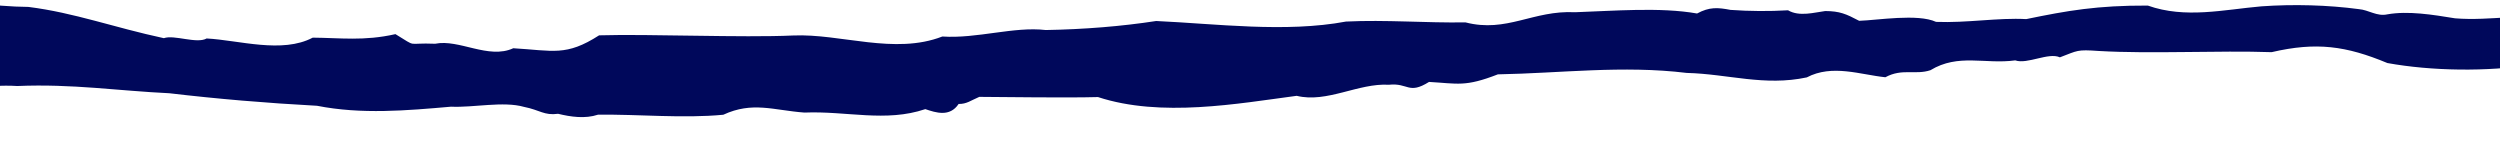 <?xml version="1.0" encoding="UTF-8"?> <svg xmlns="http://www.w3.org/2000/svg" width="320" height="18" viewBox="0 0 320 18" fill="none"><path d="M1192.63 16.459C1191.24 16.619 1189.75 16.679 1188.26 16.633C1186.77 16.587 1185.33 16.436 1184.05 16.194C1179.08 15.7 1175.03 15.118 1169.84 15.304C1165.08 14.907 1160.29 13.615 1155.44 14.857C1148.22 16.511 1141.18 15.901 1133.98 16.089C1124.45 17.046 1114.82 16.441 1105.26 15.893C1099.97 15.857 1097.03 15.337 1092.27 15.107C1090.23 14.467 1089.07 13.912 1086.98 14.864C1081.02 14.523 1074.14 13.01 1068.45 14.738C1065.8 14.585 1063.66 16.638 1060.98 15.542C1058.52 14.694 1055.96 15.508 1053.47 15.57C1049.53 14.077 1048.6 15.576 1045.05 16.21C1042.4 18.03 1039.76 15.754 1036.98 16.377C1028.64 15.646 1020.3 16.643 1011.97 16.205C1006.68 15.567 1001.25 18.628 996.089 16.144C990.265 17.142 985.371 14.914 979.761 14.282C977.115 12.639 974.836 15.872 972.271 13.438C964.333 11.672 956.762 13.578 948.452 12.601C944.112 12.421 939.984 11.157 935.88 12.943C933.103 10.991 930.85 14.977 928.178 14.293C923.464 17.011 918.516 16.264 913.356 15.063C907.639 15.349 902.081 14.772 896.497 14.504C890.913 14.236 885.328 15.006 879.559 13.921C874.716 14.086 871.222 14.506 867.015 13.407C860.901 13.476 854.868 12.326 848.939 13.181C843.964 12.037 838.111 16.229 833.059 13.175C826.443 11.925 819.825 14.313 813.183 13.039C806.537 15.672 799.953 9.328 793.28 12.903C786.373 12.111 779.437 14.179 772.531 12.761C766.732 15.32 763.028 14.281 757.523 13.942C753.218 14.459 748.389 14.473 743.972 13.984C741.325 14.196 739.527 13.043 737.196 14.793C734.389 17.349 732.272 16.345 729.415 15.255C726.316 17.508 724.28 16.012 720.919 16.037C714.806 15.139 706.629 13.459 700.725 15.939C697.945 16.474 696.013 16.326 693.101 17.115C689.634 17.883 687.12 16.915 683.918 16.632C679.34 16.189 674.974 14.423 670.025 15.166C667.141 13.348 664.598 15.842 661.793 15.506C658.88 17.483 654.619 17.042 651.683 15.437C649.989 15.512 648.719 14.775 646.708 14.682C643.241 14.848 639.404 13.514 635.884 14.521C632.018 15.881 628.394 13.614 624.82 14.746C620.452 15.968 615.529 16.956 610.474 16.233C605.42 14.938 600.204 17.802 595.23 16.342C589.275 16.032 583.294 15.318 577.234 15.023C571.015 15.04 564.794 14.833 558.708 14.405C553.415 13.521 547.989 14.561 542.828 14.716C539.62 15.211 536.262 15.618 532.796 15.931C527.503 15.102 522.58 16.02 517.843 15.226C514.695 14.08 511.651 14.114 508.184 13.647C505.723 13.63 502.891 13.563 500.403 13.554C493.416 14.069 484.524 12.883 478.41 12.952C473.939 11.63 469.544 12.519 464.463 12.397C460.519 12.735 458.589 11.057 455.332 12.675C454.485 12.598 453.822 13.735 452.87 13.142C450.884 14.301 447.577 13.486 445.645 13.195C442.469 13.396 443.501 12.911 440.934 12.474C436.78 11.138 432.147 12.683 427.305 11.707C421.774 10.877 416.48 12.156 411.24 11.55C405.947 11.355 400.787 9.989 395.361 10.696C389.49 9.594 382.499 9.185 375.777 9.548C370.828 9.237 364.581 9.741 359.738 9.478C358.335 9.659 357.463 8.718 356.034 8.969C353.318 8.494 350.306 8.196 347.202 8.095C344.098 7.995 340.972 8.094 338.037 8.387C333.492 8.756 328.659 8.723 324.116 8.291C321.258 8.731 318.054 8.942 314.811 8.903C311.567 8.864 308.392 8.577 305.589 8.07C300.298 5.87 296.487 5.345 290.77 6.677C283.968 6.44 275.392 6.92 268.644 6.525C265.812 6.324 265.997 6.46 263.667 7.339C262.212 6.664 259.485 8.269 257.95 7.728C254.086 8.256 250.673 6.814 247.098 8.985C245.166 9.629 243.472 8.714 241.328 9.888C238.152 9.566 234.527 8.186 231.27 9.907C225.817 11.066 221.214 9.466 215.894 9.334C207.69 8.335 199.776 9.374 191.73 9.517C187.521 11.153 186.621 10.695 182.916 10.487C180.268 12.141 180.269 10.58 177.781 10.848C173.864 10.615 169.839 13.219 165.976 12.265C158.459 13.259 148.612 15.07 140.542 12.424C136.439 12.538 128.764 12.415 125.35 12.399C124.265 12.859 123.735 13.323 122.703 13.308C121.563 15.02 119.79 14.421 118.441 13.968C113.358 15.685 108.384 14.185 102.958 14.409C99.015 14.113 96.316 12.953 92.583 14.687C87.421 15.182 81.785 14.613 76.544 14.68C74.876 15.231 73.05 14.957 71.436 14.566C69.636 14.807 69.134 14.091 67.07 13.68C64.424 12.925 60.586 13.794 57.728 13.656C52.011 14.156 46.293 14.663 40.578 13.539C34.13 13.194 27.8 12.657 21.682 11.936C15.171 11.63 9.27 10.71 2.204 11.01C-1.449 10.771 -7.166 11.651 -10.659 10.97C-13.04 9.218 -13.49 9.587 -15.475 9.843C-16.825 10.088 -18.121 9.168 -19.55 9.411C-26.352 9.737 -32.173 7.74 -39.505 8.482C-39.505 8.253 -46.989 1.91 -46.99 2.14C-44.342 1.072 -42.993 1.605 -40.611 1.391C-39.542 1.541 -38.379 1.617 -37.209 1.613C-36.039 1.609 -34.894 1.524 -33.862 1.366C-30.104 2.446 -25.63 0.574 -21.899 1.448C-17.876 1.475 -14.672 -0.198 -10.65 0.241C-5.753 -0.074 -0.778 0.863 3.641 0.886C9.516 1.623 14.596 3.52 20.974 4.887C22.297 4.412 25.181 5.645 26.452 4.924C30.581 5.143 36.11 6.892 40.029 4.819C43.523 4.843 46.593 5.284 50.616 4.368C53.552 6.156 51.859 5.439 55.697 5.6C58.767 4.971 62.523 7.635 65.7 6.175C70.808 6.472 72.448 7.244 76.685 4.523C83.117 4.329 94.947 4.846 101.537 4.542C107.598 4.283 114.504 7.048 120.619 4.673C125.039 4.973 129.804 3.365 133.853 3.844C138.802 3.757 143.615 3.364 147.987 2.689C155.583 3.034 164.554 4.213 172.283 2.76C177.365 2.51 182.525 2.949 187.581 2.865C192.873 4.232 196.237 1.284 201.609 1.566C206.505 1.402 212.487 0.888 217.224 1.728C218.813 0.868 219.871 0.954 221.512 1.267C223.936 1.442 226.445 1.459 228.869 1.317C230.324 2.175 232.257 1.586 233.633 1.413C235.486 1.426 236.28 1.772 237.973 2.663C240.302 2.592 245.463 1.716 247.818 2.801C251.788 2.955 255.758 2.246 259.358 2.445C264.652 1.356 268.411 0.692 274.921 0.713C279.71 2.417 284.66 1.231 289.451 0.812C293.593 0.517 297.974 0.642 301.917 1.167C303.213 1.271 304.245 2.141 305.595 1.834C308.242 1.369 311.364 1.873 314.249 2.345C318.854 2.725 323.486 1.576 328.091 2.439C331.214 1.954 337.408 0.831 340.239 2.594C342.222 4.984 342.884 4.197 344.869 4.25C349.341 5.199 357.467 3.995 362.68 4.91C365.327 4.405 364.956 5.164 367.973 4.685C372.075 5.505 375.202 1.216 379.488 2.735C384.357 3.094 389.282 1.487 394.362 2.441C400.211 2.283 406.061 1.729 411.909 2.561C413.392 2.349 415.377 1.927 416.832 2.65C421.332 1.889 422.391 1.357 426.282 0.916C429.697 -0.645 433.667 0.428 437.16 0.99C442.028 2.886 446.37 0.42 451.372 0.612C456.4 1.756 461.403 0.728 466.405 0.715C469.77 1.023 473.335 1.048 476.7 0.786C479.479 1.597 481.995 -0.89 484.641 0.356C491.84 -0.109 499.594 0.657 506.157 1.502C510.1 1.616 513.222 2.937 517.324 3.266C519.468 2.813 520.79 5.089 522.776 4.024C525.66 4.726 528.598 3.716 531.747 4.284C536.354 2.501 541.301 4.999 545.88 4.381C552.55 3.697 557.34 5.188 563.266 7.051C566.919 7.147 572.186 6.367 576.129 7.353C581.211 6.405 585.26 7.376 590.104 6.601C591.638 7.039 593.202 4.308 594.735 6.458C596.244 6.365 597.754 5.132 599.288 5.768C607.677 6.697 616.494 2.716 625.385 4.497C631.048 4.987 636.766 4.02 642.429 4.669C648.119 5.722 653.756 5.301 659.262 4.388C664.027 3.216 668.712 2.305 673.183 4.934C677.786 7.224 680.09 6.131 685.171 5.809C694.14 6.132 703.172 6.193 712.14 5.993C717.434 5.475 722.462 5.85 727.649 6.099C732.837 6.349 736.145 6.783 740.883 5.73C750.385 5.09 759.408 6.729 767.826 5.035C771.426 4.267 775.345 2.163 779.049 3.781C785.004 3.821 790.669 2.576 797.312 2.139C804.856 1.398 810.544 3.647 817.743 3.071C827.351 2.4 836.771 5.19 846.644 3.791C852.651 4.625 861.069 3.098 866.758 4C871.284 4.166 873.348 4.838 878.534 5.816C883.112 6.996 888.143 3.98 892.667 5.952C897.511 5.629 901.878 5.659 906.722 5.058C910.058 3.203 913.655 6.017 916.99 5.168C922.601 5.087 928.237 6.56 933.849 5.283C939.486 5.322 945.097 5.495 950.708 5.399C956.793 7.817 962.963 4.516 968.811 4.976C974.106 3.213 977.414 3.41 983.29 3.355C989.961 2.141 994.352 3.954 1000.6 4.527C1006.12 4.528 1011.64 4.707 1017.06 5.06C1022.98 5.071 1028.82 5.54 1034.02 6.42C1040.14 6.715 1044.61 8.941 1051.62 7.444C1060.57 6.53 1069.51 6.195 1078.46 7.627C1083.75 6.752 1087.3 7.941 1092.46 8.167C1099.45 9.356 1105.93 7.395 1112.81 7.957C1119.75 7.712 1127.16 6.645 1134.17 7.565C1139.2 7.569 1144.05 7.057 1147.91 6.113C1153.57 4.908 1160.88 7.129 1167.02 5.983C1172.31 5.227 1175.72 6.835 1180.51 6.962C1184.99 6.938 1195.81 6.845 1198.3 8.891C1198.3 10.539 1205.78 18.735 1205.78 17.476C1203.53 15.361 1196.15 16.625 1192.63 16.459Z" fill="#00085B"></path></svg> 